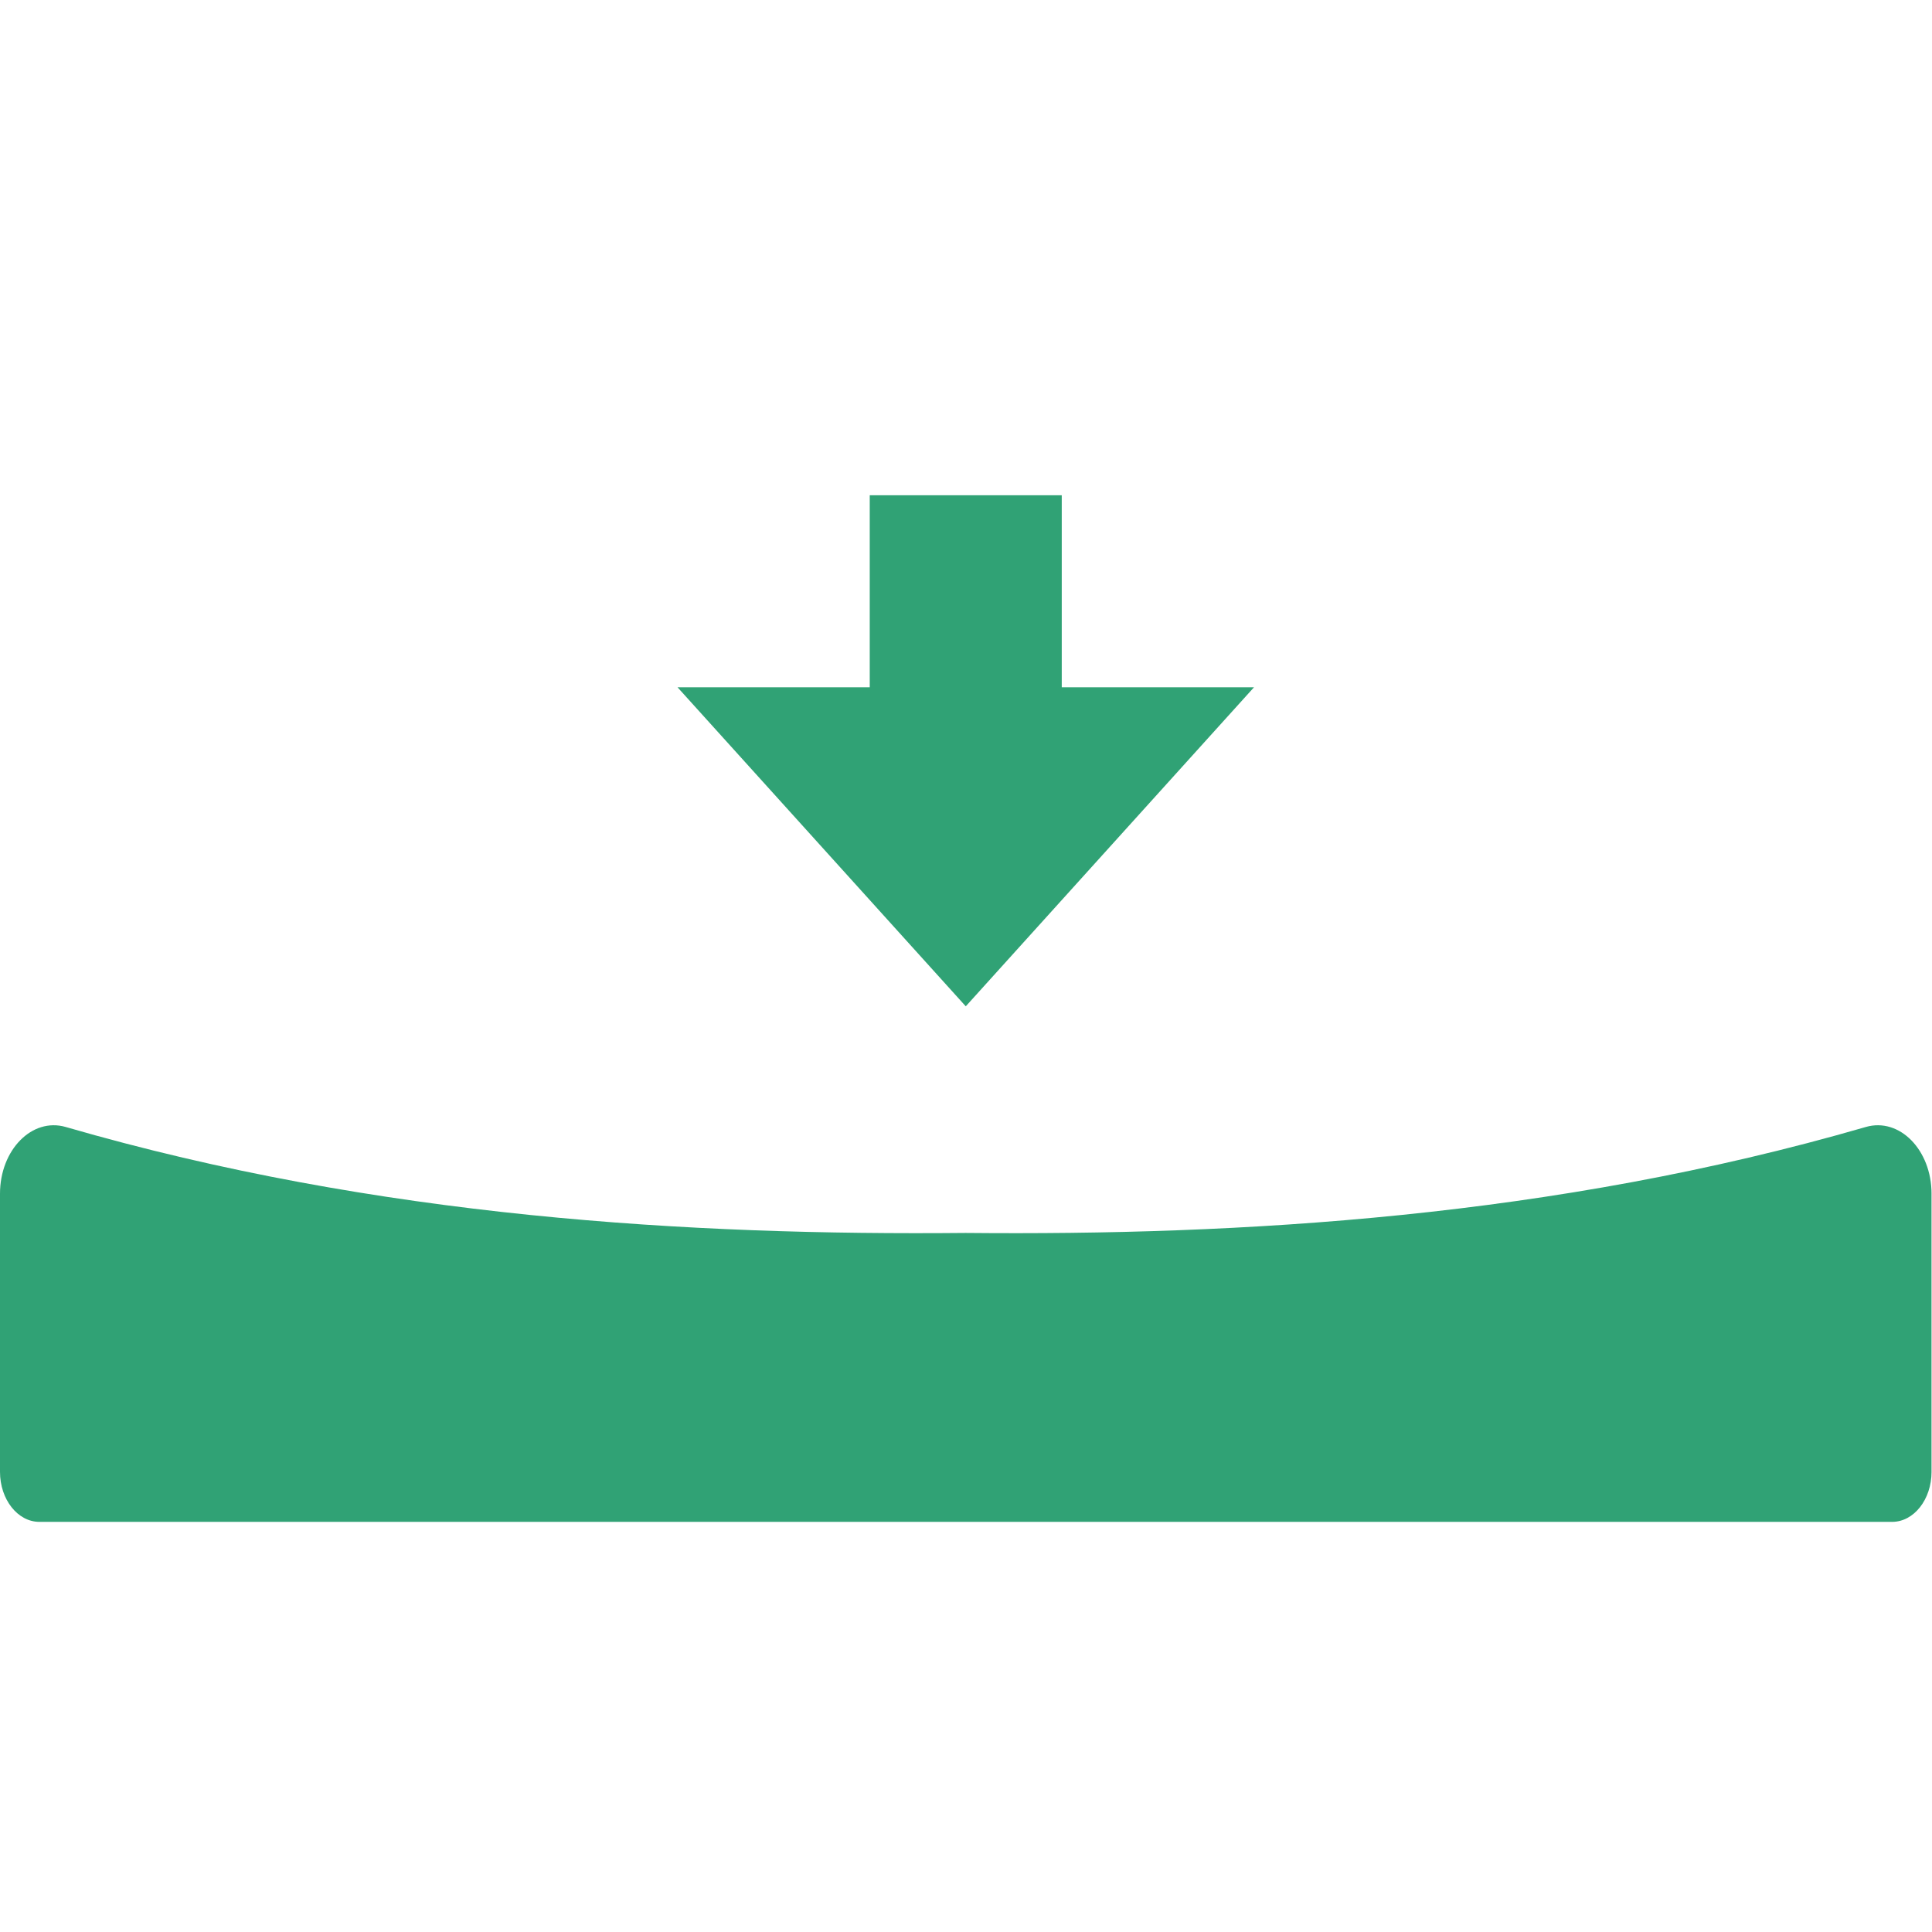 <?xml version="1.0" encoding="UTF-8" standalone="no"?>
<svg
   xmlns:dc="http://purl.org/dc/elements/1.1/"
   xmlns:cc="http://creativecommons.org/ns#"
   xmlns:rdf="http://www.w3.org/1999/02/22-rdf-syntax-ns#"
   xmlns:svg="http://www.w3.org/2000/svg"
   xmlns="http://www.w3.org/2000/svg"
   viewBox="0 0 556.208 556.2"
   height="22"
   width="22"
   xml:space="preserve"
   id="svg2"
   version="1.1"><defs
     id="defs6"><clipPath
       id="clipPath18"
       clipPathUnits="userSpaceOnUse"><path
         id="path16"
         d="M 0,417.15 H 417.156 V 0 H 0 Z" /></clipPath></defs><g
     transform="matrix(1.333,0,0,-1.333,0,556.2)"
     id="g10"><g
       id="g12"><g
         clip-path="url(#clipPath18)"
         id="g14"><g
           transform="translate(417.16,159.442)"
           id="g20"><path
             id="path22"
             style="fill:#30a275;fill-opacity:1;fill-rule:nonzero;stroke:none"
             d="m 0,0 v -60.061 c 0,-5.962 -3.81,-10.806 -8.51,-10.806 h -400.14 c -4.7,0 -8.51,4.844 -8.51,10.806 V 0 c 0,9.473 6.92,16.516 14.19,14.418 67.58,-19.592 134.949,-23.444 194.388,-22.886 59.44,-0.558 126.812,3.294 194.393,22.886 C -6.92,16.516 0,9.473 0,0" /></g><g
           transform="translate(270.83,268.82)"
           id="g24"><path
             id="path26"
             style="fill:#30a275;fill-opacity:1;fill-rule:nonzero;stroke:none"
             d="M 0,0 -62.25,-68.9 -124.5,0 h 41.51 v 41.47 h 41.47 l 0,-41.47 z" /></g></g></g></g></svg>